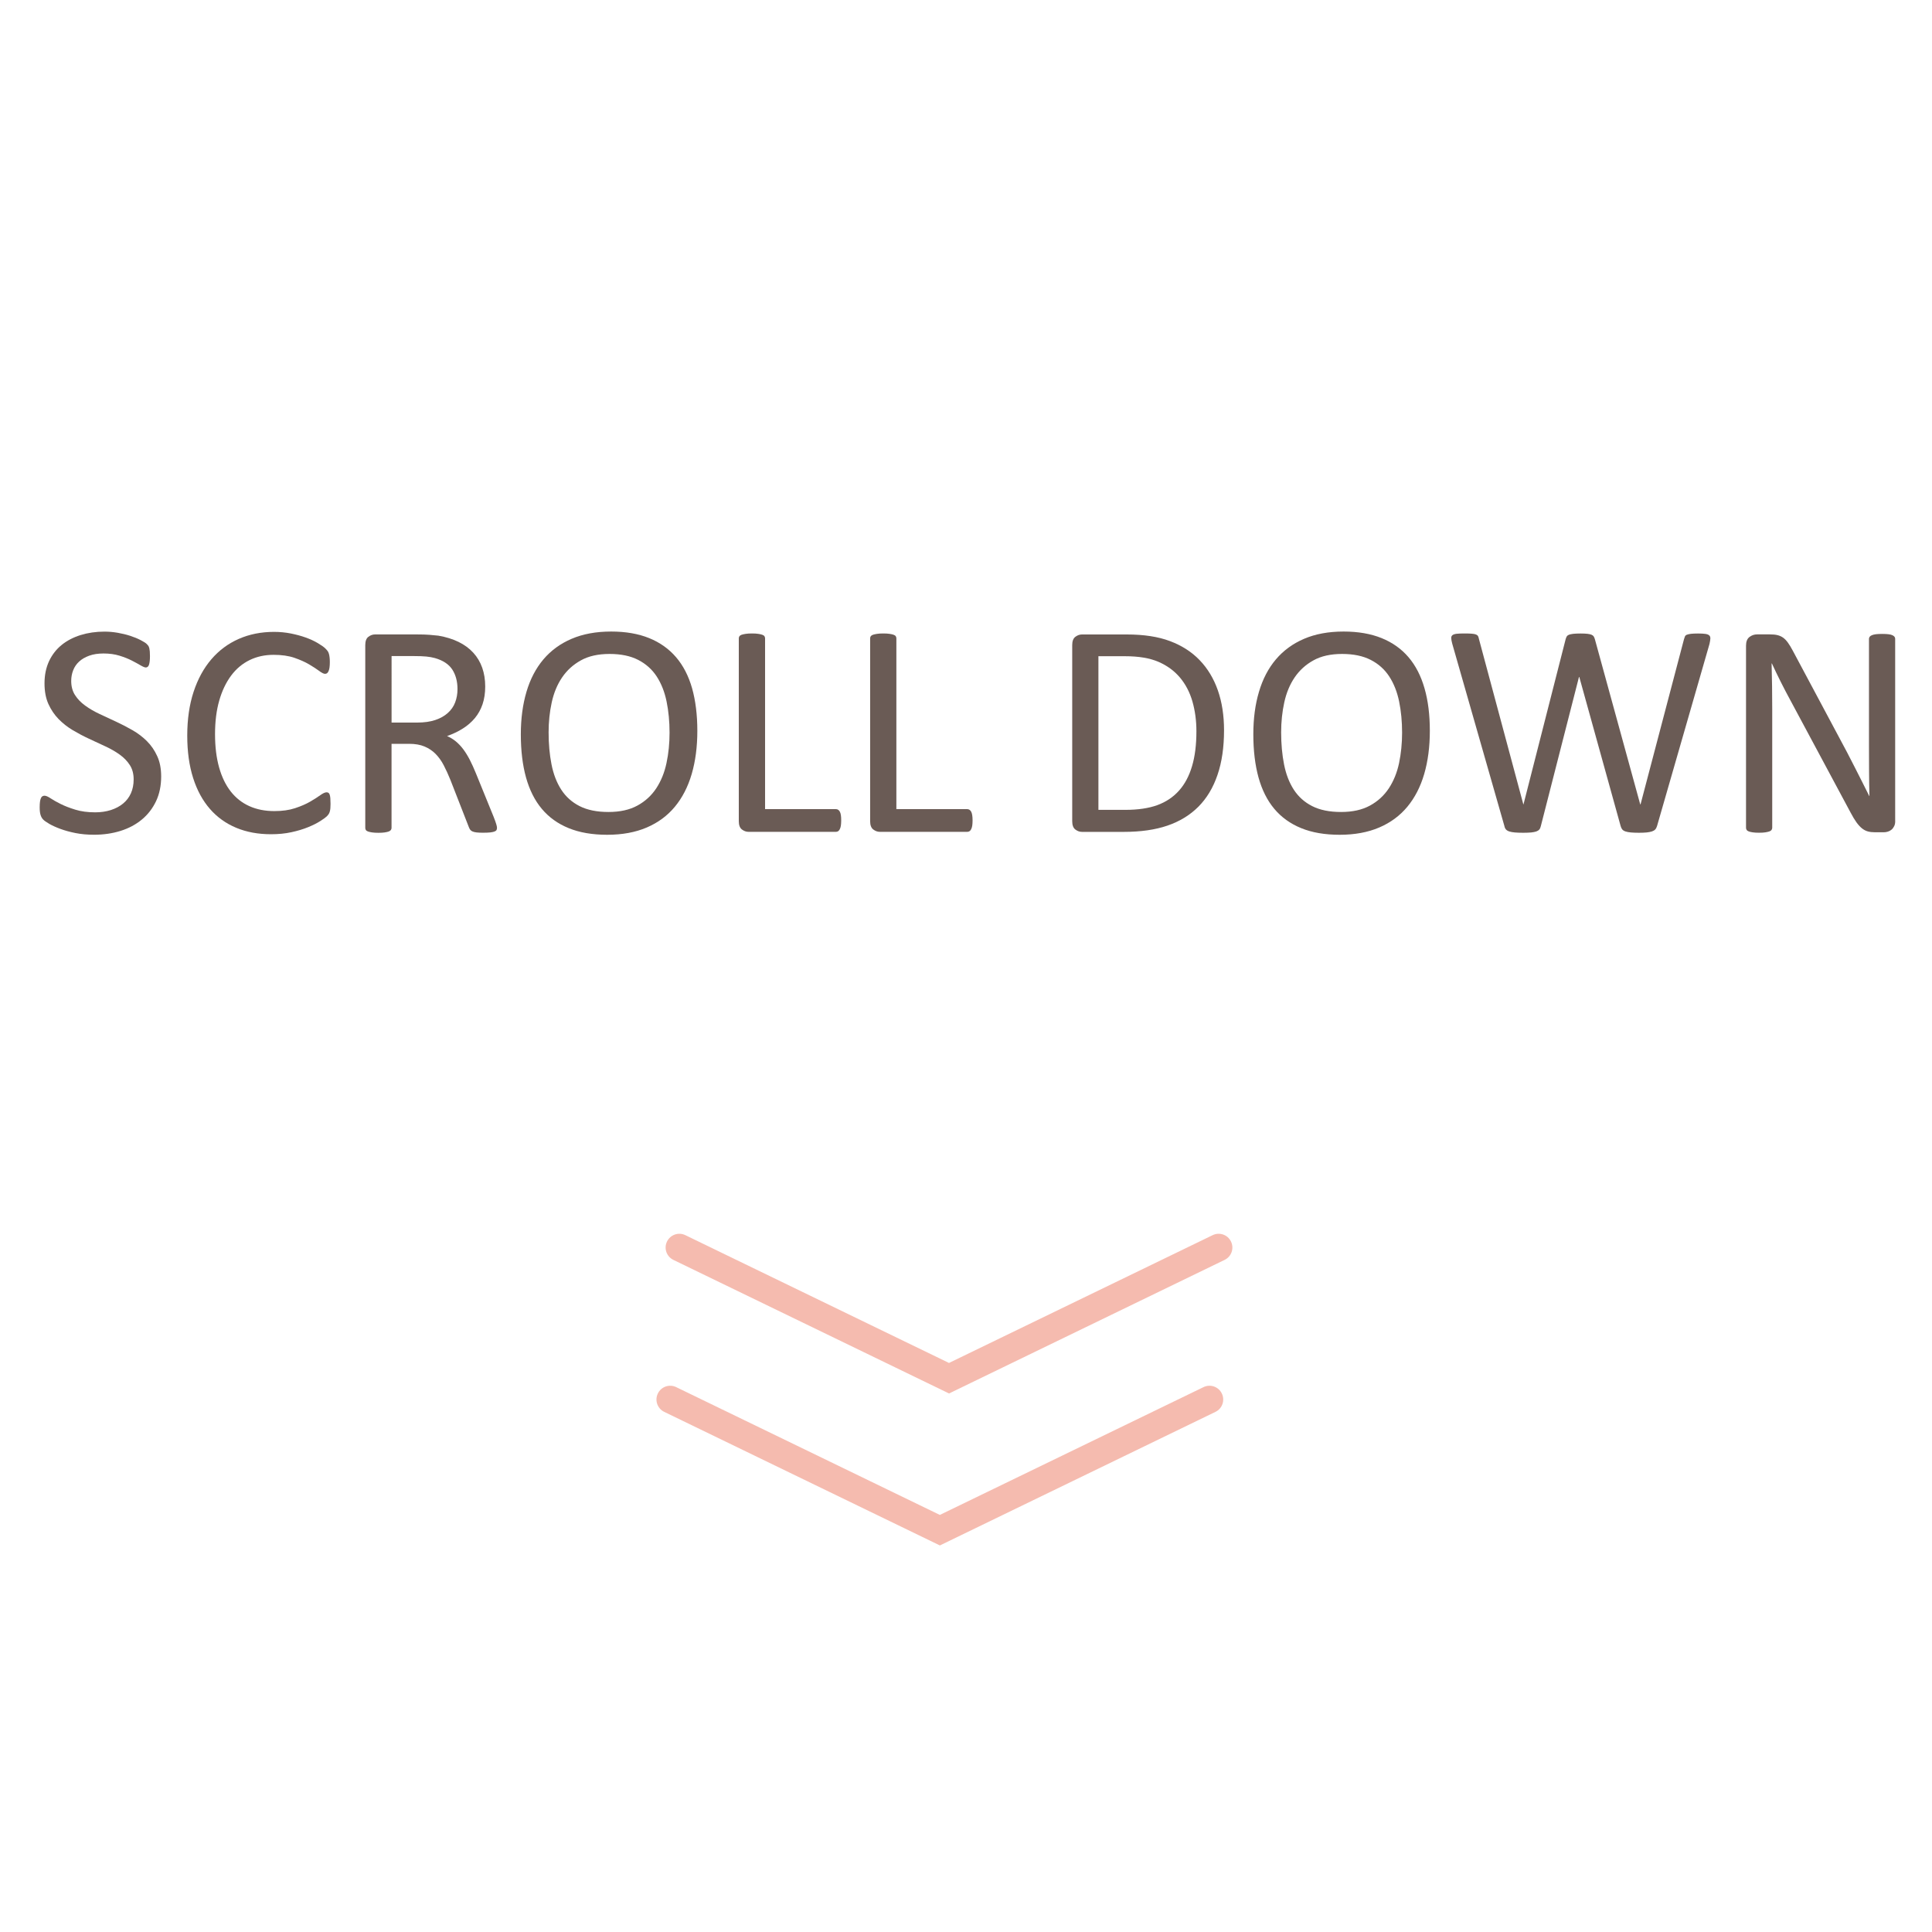 <?xml version="1.0" encoding="utf-8"?>
<!-- Generator: Adobe Illustrator 23.1.0, SVG Export Plug-In . SVG Version: 6.00 Build 0)  -->
<svg version="1.1" id="レイヤー_1" xmlns="http://www.w3.org/2000/svg" xmlns:xlink="http://www.w3.org/1999/xlink" x="0px"
	 y="0px" viewBox="0 0 50 50" style="enable-background:new 0 0 50 50;" xml:space="preserve">
<style type="text/css">
	.st0{fill:#F5BBAF;}
	.st1{fill:#6A5B55;}
</style>
<g>
	<g>
		<g>
			<path class="st0" d="M24.561,36.063l-7.134-3.457c-0.177-0.086-0.251-0.298-0.165-0.475c0.086-0.177,0.298-0.251,0.475-0.165
				l6.823,3.307l6.823-3.307c0.177-0.086,0.39-0.012,0.475,0.165c0.086,0.177,0.012,0.39-0.165,0.475L24.561,36.063z"/>
		</g>
	</g>
	<g>
		<path class="st1" d="M4.171,20.094c0,0.24-0.044,0.453-0.132,0.64C3.95,20.921,3.828,21.08,3.671,21.21
			c-0.157,0.13-0.341,0.228-0.553,0.294c-0.212,0.066-0.44,0.099-0.685,0.099c-0.171,0-0.33-0.014-0.476-0.043
			c-0.146-0.029-0.277-0.065-0.391-0.107c-0.115-0.042-0.211-0.086-0.288-0.13c-0.078-0.045-0.132-0.083-0.162-0.115
			c-0.03-0.031-0.053-0.072-0.067-0.12c-0.015-0.049-0.022-0.114-0.022-0.195c0-0.058,0.003-0.106,0.008-0.144
			c0.005-0.038,0.013-0.069,0.024-0.093c0.01-0.024,0.024-0.04,0.039-0.049c0.016-0.009,0.034-0.014,0.055-0.014
			c0.037,0,0.089,0.022,0.156,0.067c0.067,0.045,0.153,0.093,0.259,0.146c0.105,0.053,0.232,0.102,0.381,0.148
			c0.149,0.046,0.32,0.069,0.515,0.069c0.147,0,0.282-0.02,0.405-0.059c0.123-0.04,0.228-0.095,0.316-0.168
			c0.088-0.072,0.156-0.161,0.203-0.266c0.047-0.105,0.071-0.225,0.071-0.359c0-0.145-0.033-0.269-0.099-0.371
			c-0.066-0.103-0.153-0.193-0.261-0.27c-0.108-0.078-0.231-0.149-0.369-0.213c-0.138-0.064-0.28-0.13-0.424-0.197
			c-0.145-0.067-0.286-0.142-0.423-0.223c-0.137-0.082-0.259-0.178-0.367-0.288c-0.108-0.111-0.195-0.24-0.263-0.389
			c-0.067-0.149-0.101-0.327-0.101-0.535c0-0.213,0.039-0.403,0.116-0.571c0.078-0.167,0.186-0.307,0.324-0.42
			c0.138-0.113,0.303-0.199,0.494-0.259c0.191-0.059,0.397-0.089,0.618-0.089c0.113,0,0.227,0.01,0.342,0.03
			c0.114,0.02,0.222,0.046,0.324,0.079c0.101,0.033,0.191,0.07,0.27,0.111c0.079,0.041,0.131,0.074,0.156,0.099
			c0.025,0.025,0.041,0.045,0.049,0.059c0.008,0.015,0.014,0.033,0.02,0.055c0.005,0.022,0.009,0.049,0.012,0.081
			c0.003,0.031,0.004,0.072,0.004,0.122c0,0.047-0.002,0.09-0.006,0.126c-0.004,0.037-0.01,0.068-0.018,0.093
			c-0.008,0.025-0.019,0.043-0.034,0.055c-0.014,0.012-0.031,0.018-0.049,0.018c-0.029,0-0.074-0.019-0.136-0.055
			c-0.062-0.037-0.138-0.078-0.227-0.124c-0.09-0.046-0.195-0.088-0.318-0.126c-0.123-0.038-0.26-0.057-0.413-0.057
			c-0.142,0-0.266,0.019-0.371,0.057c-0.105,0.038-0.192,0.089-0.261,0.152c-0.069,0.063-0.12,0.138-0.154,0.225
			c-0.034,0.087-0.051,0.179-0.051,0.276c0,0.142,0.033,0.265,0.099,0.367c0.066,0.103,0.153,0.193,0.263,0.272
			c0.109,0.079,0.233,0.152,0.373,0.217c0.14,0.066,0.282,0.132,0.427,0.199c0.145,0.067,0.287,0.141,0.426,0.221
			c0.14,0.08,0.264,0.175,0.373,0.284c0.109,0.109,0.198,0.238,0.265,0.387C4.137,19.716,4.171,19.892,4.171,20.094z"/>
		<path class="st1" d="M8.554,20.805c0,0.042-0.001,0.079-0.004,0.111c-0.003,0.031-0.007,0.059-0.014,0.083
			c-0.007,0.024-0.015,0.045-0.026,0.063c-0.01,0.018-0.029,0.041-0.055,0.067c-0.026,0.026-0.082,0.067-0.166,0.12
			c-0.084,0.054-0.189,0.107-0.314,0.158c-0.125,0.051-0.269,0.095-0.431,0.13c-0.162,0.036-0.339,0.053-0.531,0.053
			c-0.332,0-0.631-0.055-0.898-0.166c-0.267-0.111-0.495-0.274-0.683-0.49c-0.188-0.216-0.333-0.482-0.434-0.8
			c-0.101-0.317-0.152-0.682-0.152-1.096c0-0.424,0.055-0.802,0.164-1.133c0.109-0.332,0.263-0.613,0.46-0.843
			c0.197-0.23,0.434-0.406,0.709-0.527c0.275-0.121,0.58-0.182,0.914-0.182c0.148,0,0.291,0.014,0.431,0.041
			c0.139,0.028,0.268,0.062,0.387,0.105c0.118,0.042,0.224,0.091,0.316,0.146c0.092,0.055,0.156,0.101,0.192,0.136
			c0.035,0.036,0.059,0.063,0.069,0.081c0.011,0.019,0.019,0.04,0.026,0.065c0.007,0.025,0.012,0.055,0.016,0.089
			c0.004,0.034,0.006,0.075,0.006,0.123c0,0.053-0.003,0.097-0.008,0.134c-0.005,0.037-0.013,0.068-0.024,0.093
			c-0.011,0.025-0.023,0.044-0.038,0.055c-0.014,0.012-0.032,0.018-0.053,0.018c-0.037,0-0.089-0.026-0.155-0.077
			C8.19,17.312,8.105,17.256,8,17.194c-0.105-0.062-0.232-0.118-0.381-0.17c-0.149-0.051-0.329-0.077-0.538-0.077
			c-0.228,0-0.435,0.045-0.621,0.136c-0.186,0.091-0.346,0.224-0.478,0.401c-0.132,0.177-0.235,0.392-0.308,0.646
			c-0.073,0.254-0.109,0.544-0.109,0.871c0,0.324,0.035,0.61,0.105,0.859c0.07,0.249,0.171,0.457,0.302,0.624
			c0.131,0.167,0.292,0.294,0.482,0.379c0.19,0.086,0.406,0.128,0.647,0.128c0.204,0,0.382-0.025,0.534-0.075
			c0.152-0.05,0.282-0.106,0.389-0.168c0.107-0.062,0.195-0.118,0.264-0.168c0.069-0.05,0.123-0.075,0.163-0.075
			c0.018,0,0.034,0.004,0.048,0.012c0.013,0.008,0.024,0.023,0.032,0.045s0.014,0.053,0.018,0.093
			C8.552,20.695,8.554,20.745,8.554,20.805z"/>
		<path class="st1" d="M12.862,21.425c0,0.021-0.004,0.039-0.012,0.055c-0.008,0.016-0.025,0.029-0.051,0.039
			c-0.026,0.011-0.063,0.018-0.11,0.024c-0.047,0.005-0.111,0.008-0.19,0.008c-0.068,0-0.124-0.003-0.168-0.008
			c-0.043-0.005-0.078-0.014-0.105-0.026c-0.027-0.012-0.047-0.028-0.061-0.049c-0.014-0.021-0.027-0.047-0.038-0.079l-0.47-1.204
			c-0.055-0.137-0.113-0.263-0.172-0.377c-0.059-0.115-0.13-0.213-0.211-0.296c-0.082-0.083-0.178-0.147-0.288-0.193
			c-0.11-0.046-0.243-0.069-0.399-0.069h-0.454v2.176c0,0.021-0.006,0.039-0.018,0.055c-0.012,0.016-0.03,0.028-0.055,0.038
			c-0.025,0.009-0.059,0.017-0.103,0.024c-0.044,0.007-0.098,0.01-0.164,0.01c-0.066,0-0.12-0.003-0.164-0.01
			c-0.043-0.007-0.078-0.014-0.105-0.024c-0.026-0.009-0.045-0.022-0.055-0.038c-0.011-0.016-0.016-0.034-0.016-0.055v-4.731
			c0-0.103,0.027-0.175,0.081-0.215c0.054-0.041,0.111-0.061,0.172-0.061h1.086c0.129,0,0.236,0.003,0.322,0.01
			c0.086,0.007,0.162,0.014,0.231,0.022c0.197,0.034,0.372,0.088,0.523,0.162c0.151,0.074,0.278,0.167,0.381,0.28
			c0.103,0.113,0.18,0.243,0.231,0.389c0.051,0.146,0.077,0.307,0.077,0.484c0,0.171-0.023,0.324-0.069,0.46
			c-0.046,0.136-0.113,0.255-0.199,0.359c-0.087,0.104-0.191,0.194-0.312,0.27c-0.121,0.077-0.257,0.141-0.407,0.194
			c0.084,0.037,0.161,0.084,0.229,0.14c0.068,0.057,0.132,0.124,0.191,0.203c0.059,0.079,0.115,0.17,0.168,0.272
			c0.053,0.103,0.105,0.219,0.158,0.348l0.458,1.125c0.037,0.095,0.061,0.161,0.071,0.199
			C12.857,21.375,12.862,21.404,12.862,21.425z M11.84,17.836c0-0.2-0.045-0.369-0.134-0.507c-0.09-0.138-0.24-0.238-0.45-0.298
			c-0.066-0.018-0.14-0.032-0.223-0.04c-0.083-0.008-0.191-0.012-0.326-0.012h-0.573V18.7h0.664c0.179,0,0.334-0.022,0.464-0.065
			c0.13-0.043,0.239-0.104,0.326-0.182c0.087-0.077,0.151-0.169,0.191-0.274C11.819,18.074,11.84,17.959,11.84,17.836z"/>
		<path class="st1" d="M18.047,18.914c0,0.413-0.049,0.786-0.146,1.118c-0.097,0.332-0.243,0.614-0.436,0.847
			c-0.193,0.233-0.436,0.412-0.728,0.537c-0.292,0.125-0.633,0.188-1.023,0.188c-0.384,0-0.717-0.057-0.997-0.172
			c-0.281-0.114-0.512-0.281-0.695-0.499c-0.183-0.218-0.319-0.49-0.409-0.813c-0.09-0.324-0.134-0.696-0.134-1.118
			c0-0.403,0.049-0.769,0.146-1.098c0.097-0.329,0.244-0.609,0.438-0.839c0.195-0.23,0.438-0.408,0.731-0.533
			c0.292-0.125,0.633-0.188,1.023-0.188c0.377,0,0.704,0.057,0.983,0.17c0.279,0.113,0.511,0.278,0.697,0.495
			c0.186,0.217,0.324,0.486,0.415,0.806C18.001,18.134,18.047,18.5,18.047,18.914z M17.328,18.961c0-0.289-0.026-0.559-0.077-0.807
			c-0.051-0.249-0.137-0.465-0.256-0.648c-0.12-0.183-0.28-0.326-0.479-0.428c-0.2-0.103-0.447-0.154-0.741-0.154
			c-0.295,0-0.542,0.055-0.741,0.166c-0.2,0.11-0.362,0.258-0.487,0.442c-0.125,0.184-0.214,0.399-0.268,0.645
			c-0.054,0.246-0.081,0.505-0.081,0.776c0,0.3,0.025,0.576,0.075,0.829c0.05,0.253,0.134,0.471,0.252,0.654
			c0.118,0.183,0.277,0.325,0.475,0.426c0.198,0.101,0.448,0.152,0.747,0.152c0.297,0,0.547-0.055,0.749-0.166
			c0.202-0.11,0.365-0.26,0.489-0.448c0.123-0.188,0.212-0.406,0.264-0.653C17.302,19.5,17.328,19.238,17.328,18.961z"/>
		<path class="st1" d="M21.77,21.232c0,0.053-0.003,0.097-0.008,0.132c-0.005,0.035-0.014,0.066-0.026,0.091
			c-0.012,0.025-0.026,0.044-0.043,0.055c-0.017,0.012-0.038,0.018-0.061,0.018h-2.259c-0.061,0-0.118-0.02-0.172-0.061
			c-0.054-0.041-0.081-0.113-0.081-0.215v-4.731c0-0.021,0.005-0.04,0.016-0.055c0.011-0.016,0.029-0.028,0.055-0.038
			c0.026-0.009,0.062-0.017,0.107-0.024c0.045-0.007,0.099-0.01,0.162-0.01c0.066,0,0.12,0.003,0.164,0.01
			c0.043,0.006,0.078,0.014,0.105,0.024c0.026,0.009,0.045,0.022,0.055,0.038c0.011,0.016,0.016,0.034,0.016,0.055v4.419h1.832
			c0.024,0,0.044,0.006,0.061,0.018c0.017,0.012,0.032,0.029,0.043,0.051c0.012,0.022,0.021,0.052,0.026,0.089
			C21.768,21.134,21.77,21.179,21.77,21.232z"/>
		<path class="st1" d="M25.17,21.232c0,0.053-0.003,0.097-0.008,0.132c-0.005,0.035-0.014,0.066-0.026,0.091
			c-0.012,0.025-0.026,0.044-0.044,0.055c-0.017,0.012-0.037,0.018-0.061,0.018h-2.259c-0.061,0-0.118-0.02-0.172-0.061
			c-0.054-0.041-0.081-0.113-0.081-0.215v-4.731c0-0.021,0.005-0.04,0.016-0.055c0.011-0.016,0.029-0.028,0.055-0.038
			c0.026-0.009,0.062-0.017,0.107-0.024c0.045-0.007,0.099-0.01,0.162-0.01c0.065,0,0.121,0.003,0.163,0.01
			c0.044,0.006,0.079,0.014,0.105,0.024c0.027,0.009,0.045,0.022,0.055,0.038c0.011,0.016,0.016,0.034,0.016,0.055v4.419h1.832
			c0.023,0,0.044,0.006,0.061,0.018c0.018,0.012,0.032,0.029,0.044,0.051c0.012,0.022,0.02,0.052,0.026,0.089
			C25.167,21.134,25.17,21.179,25.17,21.232z"/>
		<path class="st1" d="M31.678,18.898c0,0.442-0.056,0.828-0.17,1.159c-0.113,0.331-0.278,0.604-0.495,0.822
			c-0.218,0.217-0.484,0.38-0.8,0.488c-0.316,0.108-0.692,0.162-1.129,0.162h-1.082c-0.061,0-0.118-0.02-0.172-0.061
			c-0.054-0.041-0.081-0.113-0.081-0.215v-4.557c0-0.103,0.027-0.175,0.081-0.215c0.054-0.041,0.111-0.061,0.172-0.061h1.157
			c0.443,0,0.816,0.057,1.121,0.172c0.305,0.115,0.562,0.279,0.768,0.494c0.207,0.215,0.363,0.475,0.47,0.78
			C31.624,18.169,31.678,18.514,31.678,18.898z M30.963,18.926c0-0.277-0.035-0.534-0.103-0.772
			c-0.069-0.238-0.176-0.444-0.322-0.618c-0.146-0.174-0.331-0.309-0.555-0.407c-0.224-0.097-0.512-0.146-0.865-0.146h-0.691v3.976
			h0.699c0.326,0,0.602-0.041,0.825-0.122c0.224-0.082,0.411-0.207,0.561-0.375c0.151-0.168,0.263-0.38,0.338-0.634
			C30.926,19.574,30.963,19.273,30.963,18.926z"/>
		<path class="st1" d="M37.004,18.914c0,0.413-0.049,0.786-0.146,1.118c-0.097,0.332-0.243,0.614-0.436,0.847
			c-0.194,0.233-0.436,0.412-0.729,0.537c-0.292,0.125-0.633,0.188-1.022,0.188c-0.385,0-0.717-0.057-0.997-0.172
			c-0.28-0.114-0.512-0.281-0.695-0.499c-0.183-0.218-0.319-0.49-0.409-0.813c-0.089-0.324-0.134-0.696-0.134-1.118
			c0-0.403,0.048-0.769,0.146-1.098c0.097-0.329,0.243-0.609,0.438-0.839c0.195-0.23,0.438-0.408,0.73-0.533
			c0.292-0.125,0.633-0.188,1.023-0.188c0.376,0,0.704,0.057,0.983,0.17c0.279,0.113,0.512,0.278,0.697,0.495
			c0.185,0.217,0.323,0.486,0.414,0.806C36.959,18.134,37.004,18.5,37.004,18.914z M36.286,18.961c0-0.289-0.026-0.559-0.077-0.807
			c-0.051-0.249-0.137-0.465-0.256-0.648c-0.12-0.183-0.279-0.326-0.479-0.428c-0.2-0.103-0.447-0.154-0.741-0.154
			c-0.295,0-0.542,0.055-0.741,0.166c-0.2,0.11-0.362,0.258-0.487,0.442c-0.125,0.184-0.214,0.399-0.268,0.645
			c-0.054,0.246-0.081,0.505-0.081,0.776c0,0.3,0.025,0.576,0.075,0.829c0.05,0.253,0.134,0.471,0.252,0.654
			c0.119,0.183,0.277,0.325,0.476,0.426c0.198,0.101,0.447,0.152,0.747,0.152c0.297,0,0.547-0.055,0.749-0.166
			c0.202-0.11,0.365-0.26,0.489-0.448c0.123-0.188,0.212-0.406,0.264-0.653C36.259,19.5,36.286,19.238,36.286,18.961z"/>
		<path class="st1" d="M42.884,21.378c-0.011,0.037-0.027,0.067-0.047,0.089c-0.021,0.022-0.05,0.039-0.087,0.051
			c-0.037,0.012-0.082,0.02-0.136,0.026c-0.054,0.005-0.12,0.008-0.199,0.008c-0.081,0-0.151-0.003-0.207-0.008
			c-0.057-0.005-0.104-0.014-0.14-0.026c-0.037-0.012-0.064-0.029-0.083-0.051c-0.018-0.022-0.033-0.052-0.043-0.089l-1.07-3.858
			h-0.008l-0.987,3.858c-0.008,0.037-0.021,0.067-0.039,0.089c-0.019,0.022-0.045,0.039-0.079,0.051
			c-0.034,0.012-0.078,0.02-0.132,0.026c-0.054,0.005-0.123,0.008-0.207,0.008c-0.087,0-0.16-0.003-0.217-0.008
			c-0.058-0.005-0.105-0.014-0.143-0.026c-0.037-0.012-0.065-0.029-0.085-0.051c-0.02-0.022-0.034-0.052-0.041-0.089l-1.35-4.719
			c-0.016-0.06-0.025-0.108-0.026-0.142c-0.002-0.034,0.009-0.061,0.031-0.079c0.022-0.018,0.059-0.03,0.109-0.036
			c0.05-0.005,0.117-0.008,0.202-0.008c0.081,0,0.146,0.002,0.193,0.006c0.048,0.004,0.084,0.011,0.109,0.022
			c0.025,0.011,0.042,0.025,0.051,0.044c0.009,0.018,0.017,0.042,0.022,0.071l1.149,4.28h0.004l1.09-4.272
			c0.007-0.029,0.018-0.053,0.029-0.073c0.012-0.02,0.031-0.035,0.057-0.045c0.026-0.01,0.064-0.018,0.112-0.024
			c0.049-0.005,0.113-0.008,0.192-0.008c0.073,0,0.132,0.003,0.176,0.008c0.044,0.005,0.078,0.013,0.105,0.024
			c0.026,0.011,0.045,0.026,0.057,0.045c0.012,0.02,0.022,0.044,0.03,0.073l1.173,4.272h0.008l1.125-4.276
			c0.008-0.026,0.016-0.049,0.024-0.069c0.008-0.02,0.024-0.035,0.049-0.045c0.025-0.01,0.06-0.018,0.106-0.024
			c0.046-0.005,0.107-0.008,0.184-0.008c0.079,0,0.141,0.003,0.188,0.01c0.046,0.006,0.08,0.019,0.101,0.038
			c0.021,0.018,0.031,0.045,0.03,0.079c-0.002,0.034-0.008,0.082-0.022,0.142L42.884,21.378z"/>
		<path class="st1" d="M49.048,21.247c0,0.053-0.008,0.097-0.027,0.134c-0.018,0.037-0.04,0.067-0.069,0.091
			c-0.029,0.024-0.061,0.041-0.096,0.051c-0.035,0.011-0.071,0.016-0.106,0.016h-0.225c-0.071,0-0.132-0.007-0.186-0.022
			c-0.053-0.014-0.103-0.041-0.151-0.079c-0.047-0.038-0.095-0.09-0.143-0.156c-0.047-0.066-0.098-0.15-0.152-0.253l-1.558-2.906
			c-0.082-0.15-0.164-0.307-0.247-0.472c-0.082-0.164-0.16-0.324-0.231-0.48h-0.008c0.005,0.19,0.009,0.383,0.012,0.581
			c0.003,0.197,0.004,0.394,0.004,0.588v3.084c0,0.018-0.006,0.036-0.017,0.053c-0.011,0.017-0.03,0.03-0.056,0.04
			c-0.027,0.009-0.061,0.017-0.104,0.024c-0.043,0.007-0.098,0.01-0.165,0.01c-0.066,0-0.121-0.003-0.164-0.01
			c-0.043-0.007-0.077-0.014-0.102-0.024c-0.025-0.009-0.043-0.022-0.054-0.04c-0.011-0.017-0.016-0.035-0.016-0.053V16.71
			c0-0.105,0.03-0.18,0.089-0.225c0.06-0.045,0.125-0.067,0.196-0.067h0.335c0.079,0,0.144,0.006,0.197,0.02
			c0.053,0.013,0.101,0.035,0.143,0.065c0.042,0.03,0.083,0.072,0.122,0.126c0.039,0.054,0.081,0.122,0.124,0.203l1.198,2.243
			c0.074,0.137,0.145,0.27,0.214,0.401c0.069,0.13,0.135,0.259,0.198,0.385c0.064,0.127,0.127,0.251,0.189,0.373
			c0.062,0.122,0.124,0.245,0.185,0.369h0.004c-0.005-0.208-0.009-0.424-0.01-0.65c-0.002-0.225-0.002-0.441-0.002-0.649v-2.772
			c0-0.018,0.006-0.035,0.017-0.051c0.011-0.016,0.03-0.03,0.056-0.041c0.027-0.012,0.061-0.02,0.104-0.026
			c0.043-0.005,0.099-0.008,0.169-0.008c0.061,0,0.114,0.003,0.158,0.008c0.045,0.005,0.079,0.014,0.104,0.026
			c0.025,0.012,0.043,0.026,0.054,0.041c0.011,0.016,0.016,0.033,0.016,0.051V21.247z"/>
	</g>
</g>
<g>
	<g>
		<path class="st0" d="M24.324,39.996l-7.134-3.457c-0.177-0.086-0.251-0.298-0.165-0.475c0.086-0.177,0.298-0.251,0.475-0.165
			l6.823,3.307l6.823-3.307c0.177-0.086,0.39-0.012,0.475,0.165c0.086,0.177,0.012,0.39-0.165,0.475L24.324,39.996z"/>
	</g>
</g>
</svg>
